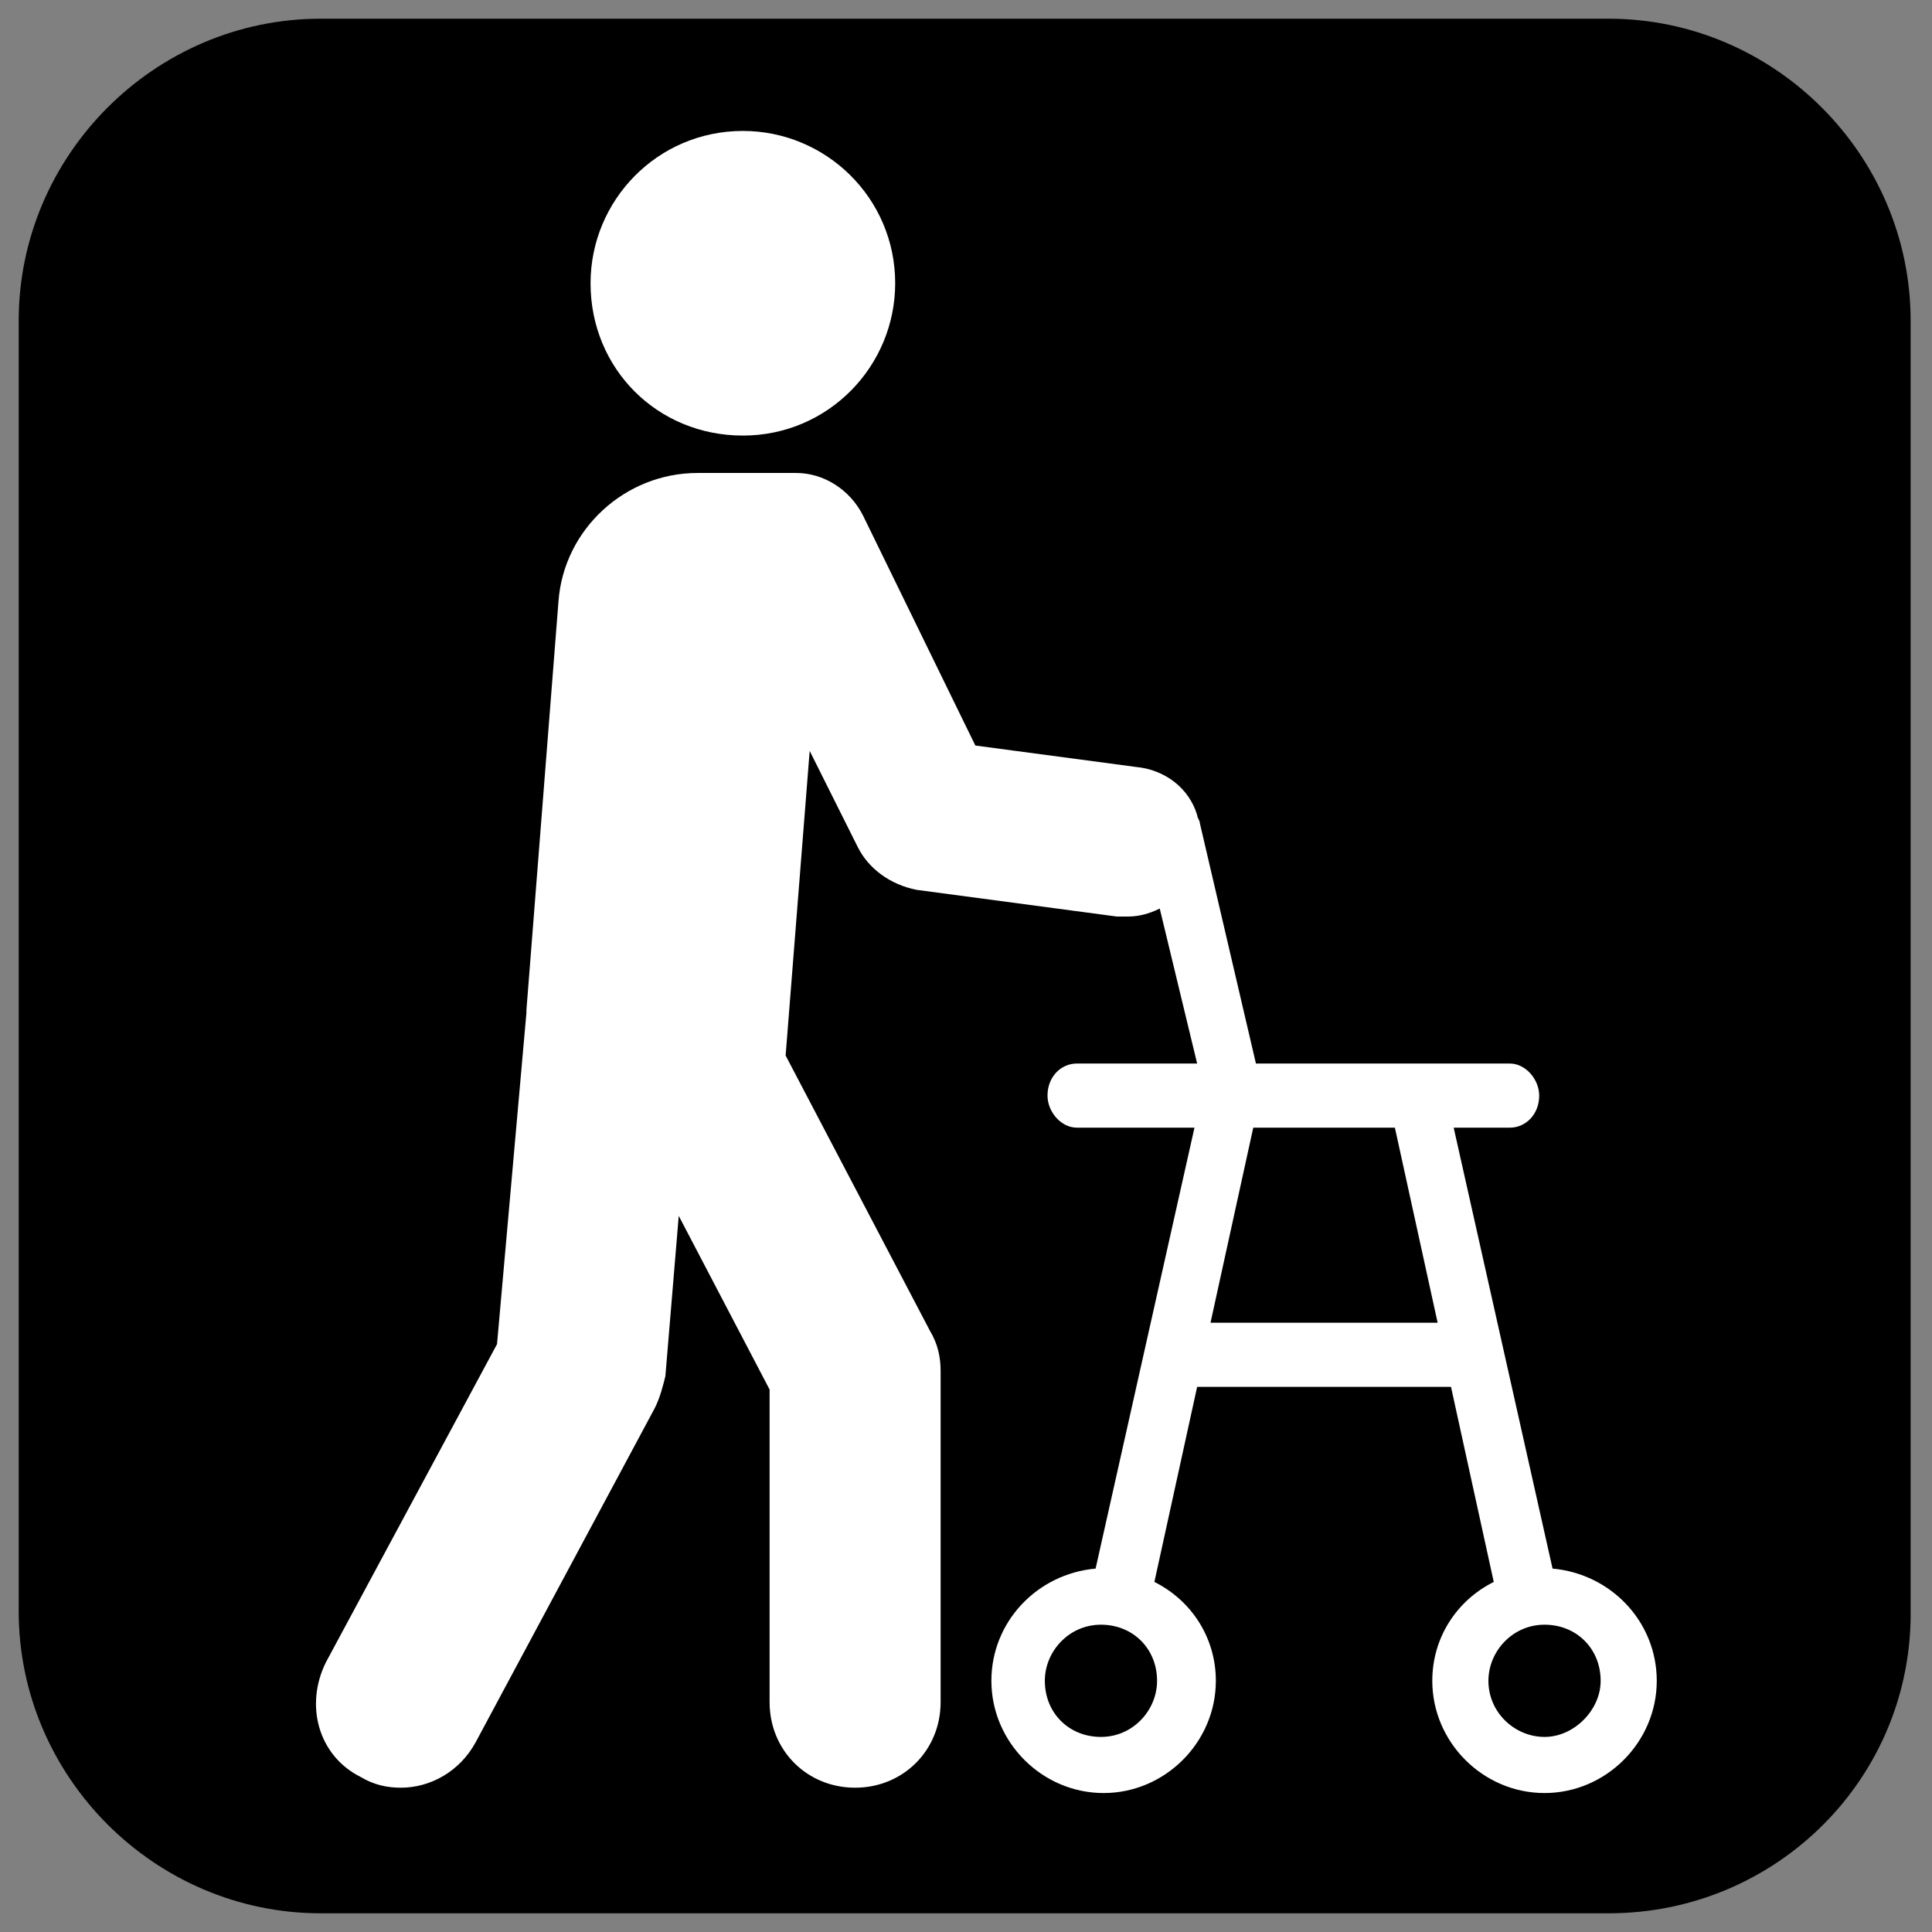 <?xml version="1.0" encoding="UTF-8"?>
<svg xmlns="http://www.w3.org/2000/svg" xmlns:xlink="http://www.w3.org/1999/xlink" version="1.1" id="Ebene_1" x="0px" y="0px" viewBox="0 0 72.3 72.3" style="enable-background:new 0 0 72.3 72.3;" xml:space="preserve">
<rect x="0" y="0" width="72.3" height="72.3" fill="#808080" stroke="none"/>
<style type="text/css">
	.st0{fill:#FFFFFF;}
</style>
<path d="M60.2,71.6H12c-6.2,0-11.3-5.1-11.3-11.3V12C0.7,5.8,5.8,0.7,12,0.7h48.2c6.2,0,11.3,5.1,11.3,11.3v48.2  C71.6,66.5,66.5,71.6,60.2,71.6z"></path>
<g>
	<path class="st0" d="M27.8,16.3c3.2,0,5.7-2.6,5.7-5.7c0-3.2-2.6-5.7-5.7-5.7c-3.2,0-5.7,2.6-5.7,5.7   C22.1,13.8,24.6,16.3,27.8,16.3z"></path>
	<path class="st0" d="M58.1,58.7l-3.7-16.5h2.1c0.6,0,1.1-0.5,1.1-1.2c0-0.6-0.5-1.2-1.1-1.2H47l-2.1-9c0-0.1-0.1-0.2-0.1-0.3   c-0.3-1-1.2-1.7-2.3-1.8l-6-0.8l-4.2-8.6c-0.5-1-1.5-1.6-2.5-1.6h-3.3c0,0-0.3,0-0.4,0c-2.7,0-5,2.1-5.2,4.8l-1.2,15.3   c0,0,0,0,0,0.1l-1.1,12.4l-6.4,11.9c-0.8,1.6-0.3,3.5,1.3,4.3c0.5,0.3,1,0.4,1.5,0.4c1.1,0,2.2-0.6,2.8-1.7l6.7-12.5   c0.2-0.4,0.3-0.8,0.4-1.2l0.5-6l3.4,6.5v11.7c0,1.8,1.4,3.2,3.2,3.2s3.2-1.4,3.2-3.2V51.3c0-0.5-0.1-1-0.4-1.5l-5.4-10.3l0.9-11.4   l1.8,3.6c0.4,0.8,1.2,1.4,2.2,1.6l7.5,1c0.1,0,0.2,0,0.4,0c0.4,0,0.8-0.1,1.2-0.3l1.4,5.8h-4.5c-0.6,0-1.1,0.5-1.1,1.2   c0,0.6,0.5,1.2,1.1,1.2h4.4l-3.7,16.5c-2.2,0.2-3.9,2-3.9,4.2c0,2.3,1.9,4.2,4.2,4.2s4.2-1.9,4.2-4.2c0-1.6-0.9-3-2.3-3.7l1.6-7.3   h9.5l1.6,7.3c-1.4,0.7-2.3,2.1-2.3,3.7c0,2.3,1.9,4.2,4.2,4.2s4.2-1.9,4.2-4.2C62,60.7,60.3,58.9,58.1,58.7z M43.3,62.9   c0,1.1-0.9,2.1-2.1,2.1s-2.1-0.9-2.1-2.1c0-1.1,0.9-2.1,2.1-2.1S43.3,61.7,43.3,62.9z M45.3,49.5l1.6-7.3h5.3l1.6,7.3H45.3z    M57.8,65c-1.1,0-2.1-0.9-2.1-2.1c0-1.1,0.9-2.1,2.1-2.1s2.1,0.9,2.1,2.1C59.9,64,58.9,65,57.8,65z"></path>
</g>
</svg>
